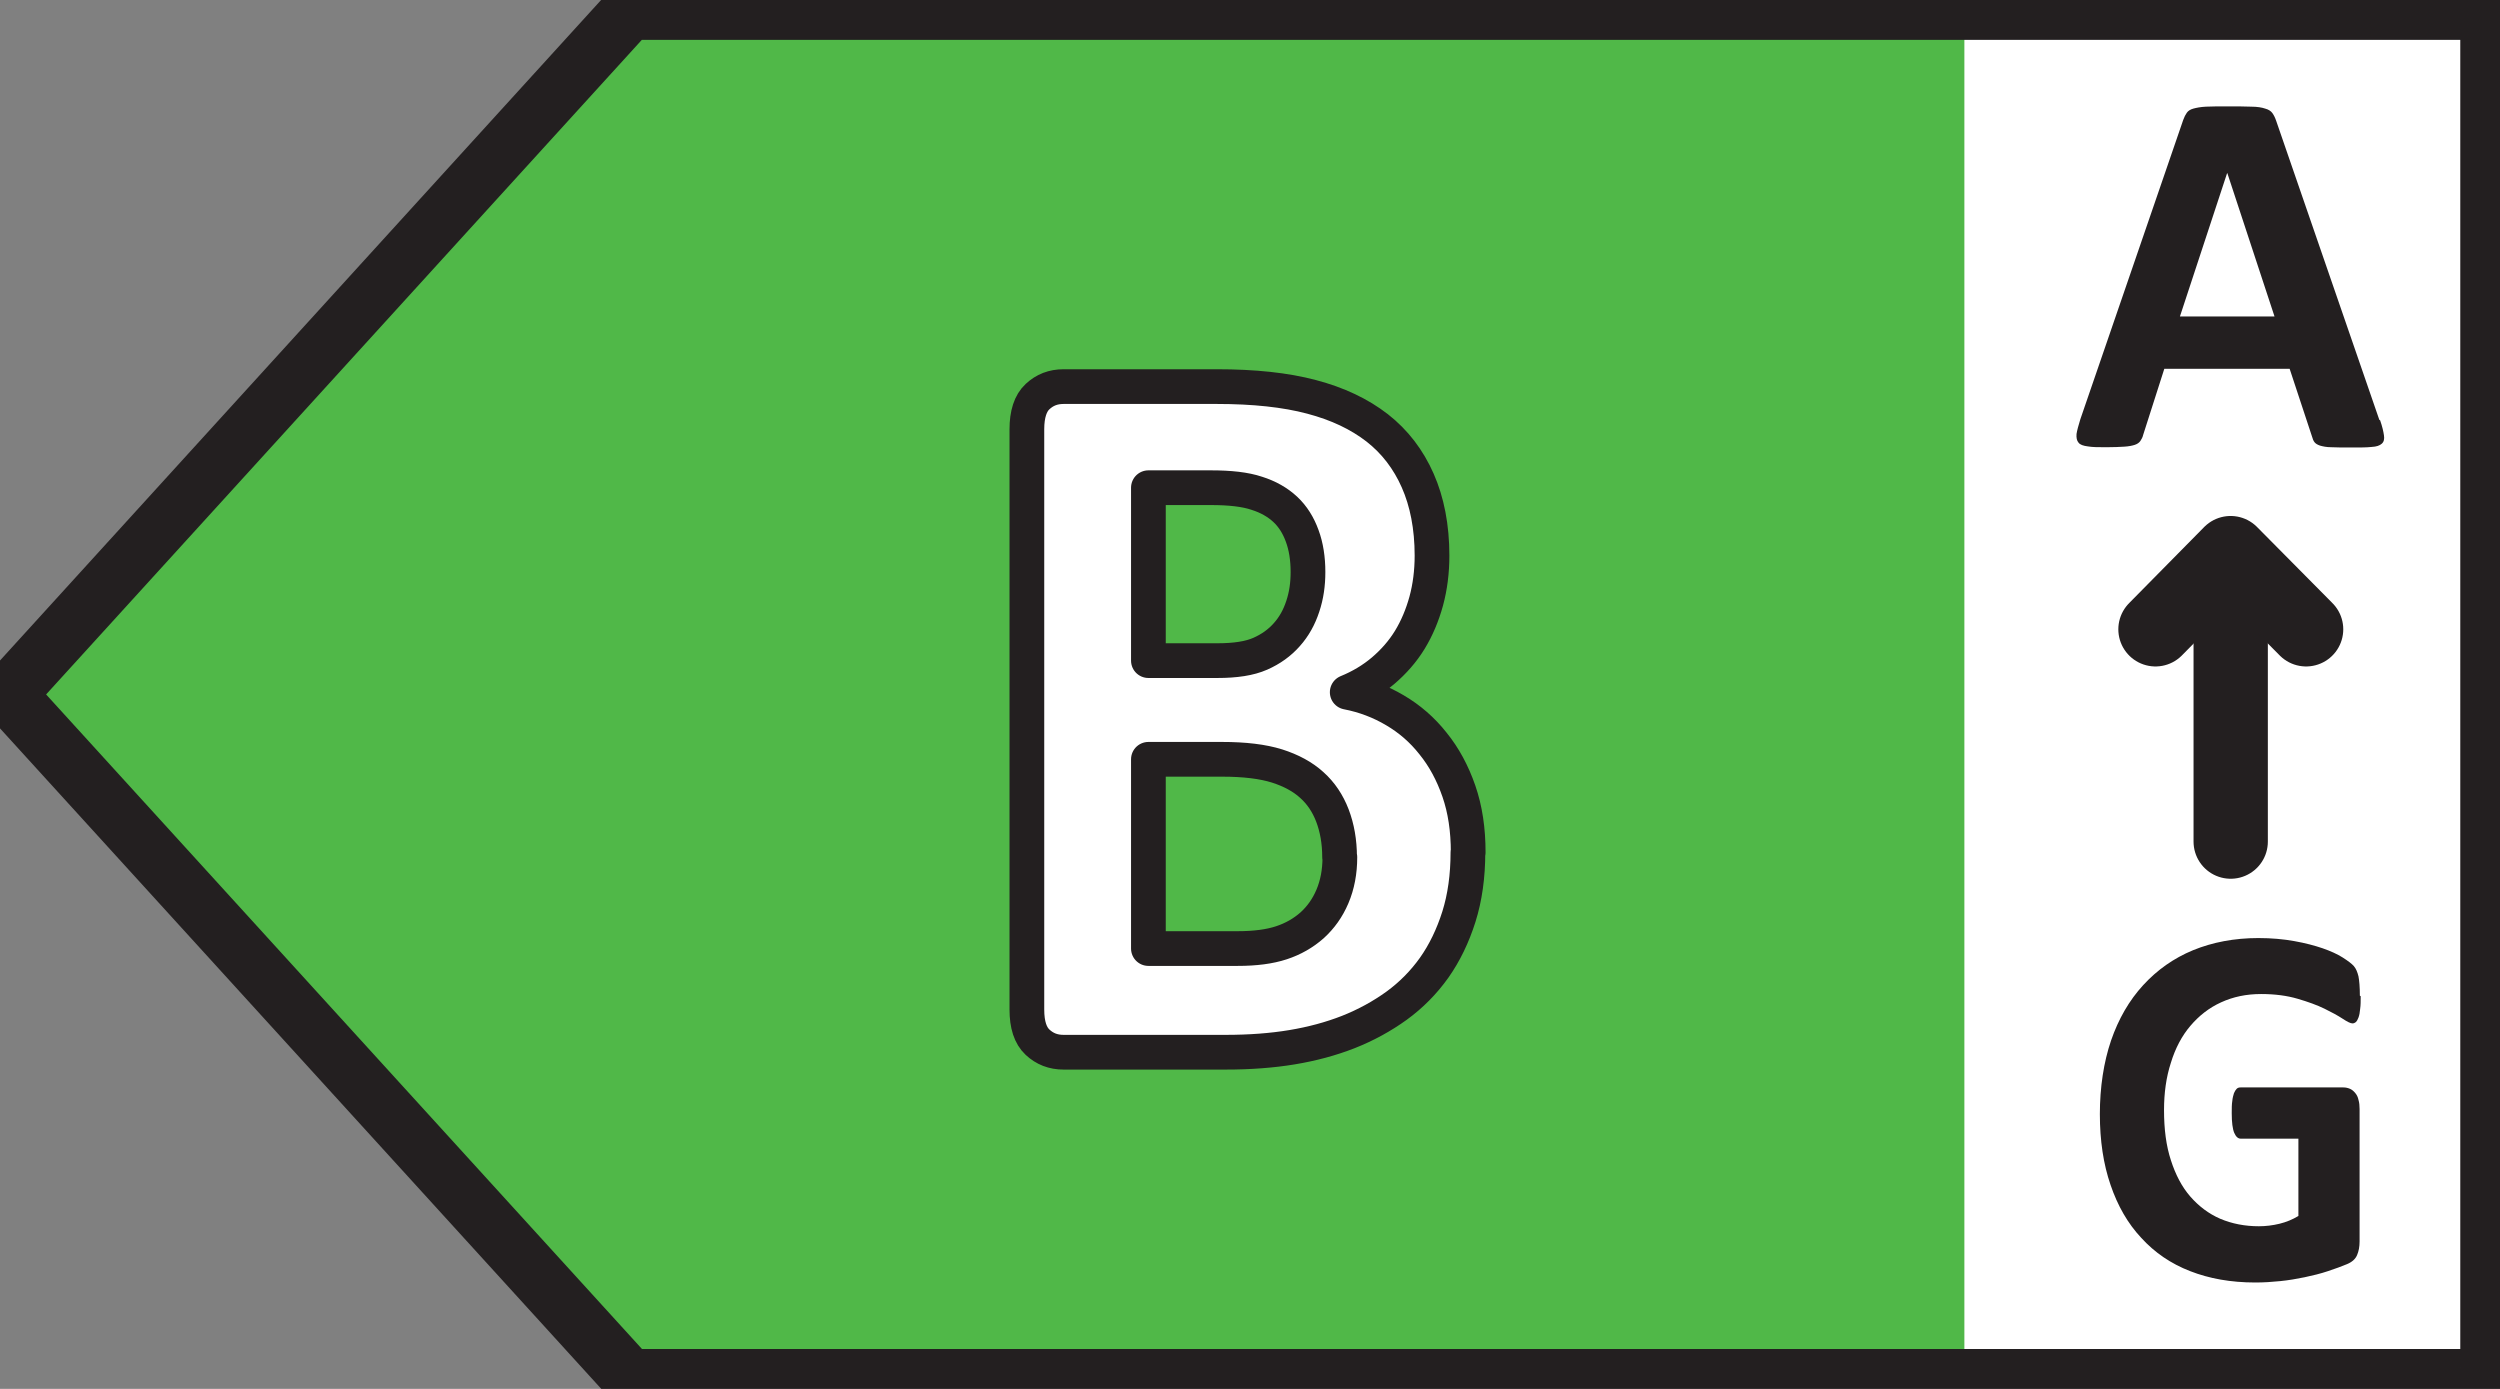 <svg width="36" height="20" viewBox="0 0 36 20" fill="none" xmlns="http://www.w3.org/2000/svg">
<rect x="0" y="0" width="36" height="20" fill="#808080" stroke="none"/>
<g clip-path="url(#clip0_8589_1577)">
<path d="M35.874 0.292H27.449V19.845H35.874V0.292Z" fill="white"/>
<path d="M8.934 0.307L0.115 10L8.934 19.693H28.287V0.307H8.934Z" fill="#50B848"/>
<path d="M9.123 0.164H35.696C35.775 0.164 35.838 0.228 35.838 0.307V19.693C35.838 19.773 35.775 19.836 35.696 19.836H9.123C9.084 19.836 9.044 19.82 9.021 19.789L0.197 10.096C0.146 10.04 0.146 9.956 0.197 9.904L9.021 0.208C9.048 0.18 9.084 0.16 9.123 0.16V0.164Z" stroke="#231F20" stroke-width="0.82" stroke-linecap="round" stroke-linejoin="round"/>
<path d="M34.274 6.053C34.306 6.145 34.321 6.213 34.329 6.269C34.337 6.321 34.329 6.361 34.298 6.389C34.266 6.417 34.223 6.432 34.151 6.436C34.081 6.444 33.986 6.444 33.867 6.444C33.749 6.444 33.642 6.444 33.571 6.44C33.5 6.44 33.449 6.428 33.409 6.417C33.373 6.405 33.346 6.389 33.33 6.369C33.314 6.349 33.302 6.321 33.294 6.289L32.971 5.311H31.166L30.862 6.261C30.854 6.297 30.838 6.325 30.822 6.349C30.806 6.373 30.779 6.393 30.743 6.405C30.708 6.417 30.656 6.428 30.589 6.432C30.522 6.436 30.439 6.44 30.332 6.44C30.218 6.44 30.131 6.44 30.064 6.428C30.001 6.42 29.953 6.405 29.93 6.373C29.906 6.345 29.898 6.305 29.902 6.249C29.91 6.197 29.93 6.125 29.957 6.037L31.438 1.728C31.454 1.684 31.47 1.652 31.49 1.624C31.509 1.596 31.541 1.576 31.584 1.564C31.628 1.552 31.687 1.54 31.766 1.536C31.845 1.532 31.944 1.532 32.07 1.532C32.216 1.532 32.331 1.532 32.418 1.536C32.505 1.536 32.572 1.548 32.619 1.564C32.666 1.576 32.702 1.6 32.722 1.628C32.742 1.656 32.761 1.692 32.777 1.74L34.262 6.045L34.274 6.053ZM32.07 2.494L31.391 4.557H32.753L32.074 2.494H32.07Z" fill="#231F20"/>
<path d="M32.122 12.119V7.985" stroke="#231F20" stroke-width="1.07" stroke-linecap="round" stroke-linejoin="round"/>
<path d="M33.208 9.062L32.121 7.965L31.039 9.062" stroke="#231F20" stroke-width="1.07" stroke-linecap="round" stroke-linejoin="round"/>
<path d="M33.994 14.346C33.994 14.418 33.994 14.477 33.986 14.529C33.982 14.581 33.974 14.621 33.962 14.653C33.95 14.685 33.938 14.705 33.926 14.717C33.911 14.729 33.895 14.737 33.875 14.737C33.847 14.737 33.8 14.713 33.733 14.669C33.666 14.625 33.579 14.577 33.472 14.525C33.366 14.473 33.235 14.426 33.085 14.382C32.935 14.338 32.761 14.314 32.56 14.314C32.347 14.314 32.157 14.354 31.983 14.434C31.809 14.513 31.663 14.629 31.541 14.773C31.419 14.916 31.324 15.096 31.261 15.303C31.193 15.511 31.162 15.739 31.162 15.986C31.162 16.261 31.193 16.501 31.261 16.708C31.328 16.916 31.419 17.091 31.541 17.231C31.663 17.37 31.805 17.478 31.971 17.55C32.141 17.622 32.327 17.658 32.528 17.658C32.627 17.658 32.726 17.646 32.825 17.622C32.923 17.598 33.01 17.562 33.097 17.51V16.397H32.268C32.228 16.397 32.197 16.369 32.173 16.313C32.149 16.257 32.137 16.161 32.137 16.03C32.137 15.962 32.137 15.902 32.145 15.854C32.149 15.806 32.161 15.77 32.169 15.742C32.181 15.714 32.193 15.695 32.208 15.679C32.224 15.663 32.244 15.659 32.264 15.659H33.745C33.78 15.659 33.812 15.667 33.84 15.679C33.867 15.691 33.891 15.71 33.915 15.739C33.938 15.766 33.954 15.798 33.962 15.838C33.974 15.878 33.978 15.922 33.978 15.97V17.877C33.978 17.953 33.966 18.017 33.942 18.073C33.919 18.129 33.871 18.173 33.796 18.204C33.721 18.236 33.63 18.268 33.524 18.304C33.417 18.34 33.302 18.368 33.188 18.392C33.073 18.416 32.955 18.436 32.836 18.448C32.718 18.46 32.599 18.468 32.477 18.468C32.125 18.468 31.813 18.412 31.537 18.304C31.261 18.197 31.027 18.037 30.834 17.825C30.64 17.618 30.494 17.363 30.392 17.063C30.289 16.764 30.238 16.425 30.238 16.042C30.238 15.659 30.293 15.296 30.399 14.984C30.506 14.673 30.66 14.406 30.862 14.186C31.063 13.967 31.3 13.799 31.58 13.683C31.861 13.568 32.177 13.508 32.52 13.508C32.71 13.508 32.884 13.524 33.038 13.552C33.196 13.58 33.33 13.616 33.445 13.655C33.559 13.695 33.658 13.739 33.733 13.787C33.808 13.835 33.863 13.875 33.895 13.911C33.926 13.947 33.946 13.995 33.962 14.059C33.974 14.122 33.982 14.214 33.982 14.338L33.994 14.346Z" fill="#231F20"/>
<path d="M21.138 12.275C21.138 12.614 21.095 12.925 21.008 13.201C20.921 13.476 20.802 13.723 20.652 13.935C20.502 14.146 20.32 14.33 20.111 14.482C19.902 14.633 19.669 14.761 19.416 14.861C19.163 14.96 18.895 15.032 18.606 15.08C18.318 15.128 17.998 15.152 17.647 15.152H15.316C15.166 15.152 15.044 15.104 14.941 15.008C14.838 14.912 14.787 14.757 14.787 14.537V6.181C14.787 5.966 14.838 5.806 14.941 5.711C15.044 5.615 15.166 5.567 15.316 5.567H17.52C18.057 5.567 18.512 5.615 18.887 5.715C19.262 5.814 19.574 5.962 19.831 6.161C20.087 6.361 20.281 6.616 20.415 6.92C20.549 7.223 20.621 7.586 20.621 8.001C20.621 8.232 20.593 8.452 20.538 8.655C20.482 8.859 20.403 9.047 20.301 9.214C20.198 9.382 20.068 9.529 19.918 9.657C19.767 9.785 19.594 9.889 19.4 9.968C19.649 10.016 19.878 10.104 20.087 10.228C20.297 10.351 20.482 10.511 20.636 10.707C20.794 10.902 20.917 11.13 21.008 11.393C21.099 11.656 21.142 11.948 21.142 12.275H21.138ZM18.835 8.236C18.835 8.045 18.808 7.869 18.752 7.718C18.697 7.566 18.618 7.438 18.508 7.335C18.401 7.235 18.263 7.155 18.097 7.103C17.931 7.047 17.71 7.023 17.437 7.023H16.537V9.513H17.532C17.789 9.513 17.994 9.482 18.148 9.414C18.302 9.346 18.429 9.254 18.531 9.138C18.634 9.023 18.709 8.887 18.76 8.731C18.812 8.576 18.835 8.412 18.835 8.24V8.236ZM19.29 12.343C19.29 12.119 19.254 11.92 19.187 11.744C19.12 11.569 19.021 11.421 18.891 11.305C18.76 11.185 18.59 11.094 18.389 11.03C18.184 10.966 17.923 10.934 17.595 10.934H16.537V13.659H17.824C18.073 13.659 18.282 13.632 18.452 13.576C18.622 13.52 18.768 13.436 18.895 13.324C19.017 13.213 19.116 13.077 19.187 12.909C19.258 12.742 19.294 12.554 19.294 12.343H19.29Z" fill="white" stroke="#231F20" stroke-width="0.5" stroke-linecap="round" stroke-linejoin="round"/>
</g>
<defs>
<clipPath id="clip0_8589_1577">
<rect width="36" height="20" fill="white"/>
</clipPath>
</defs>
</svg>
